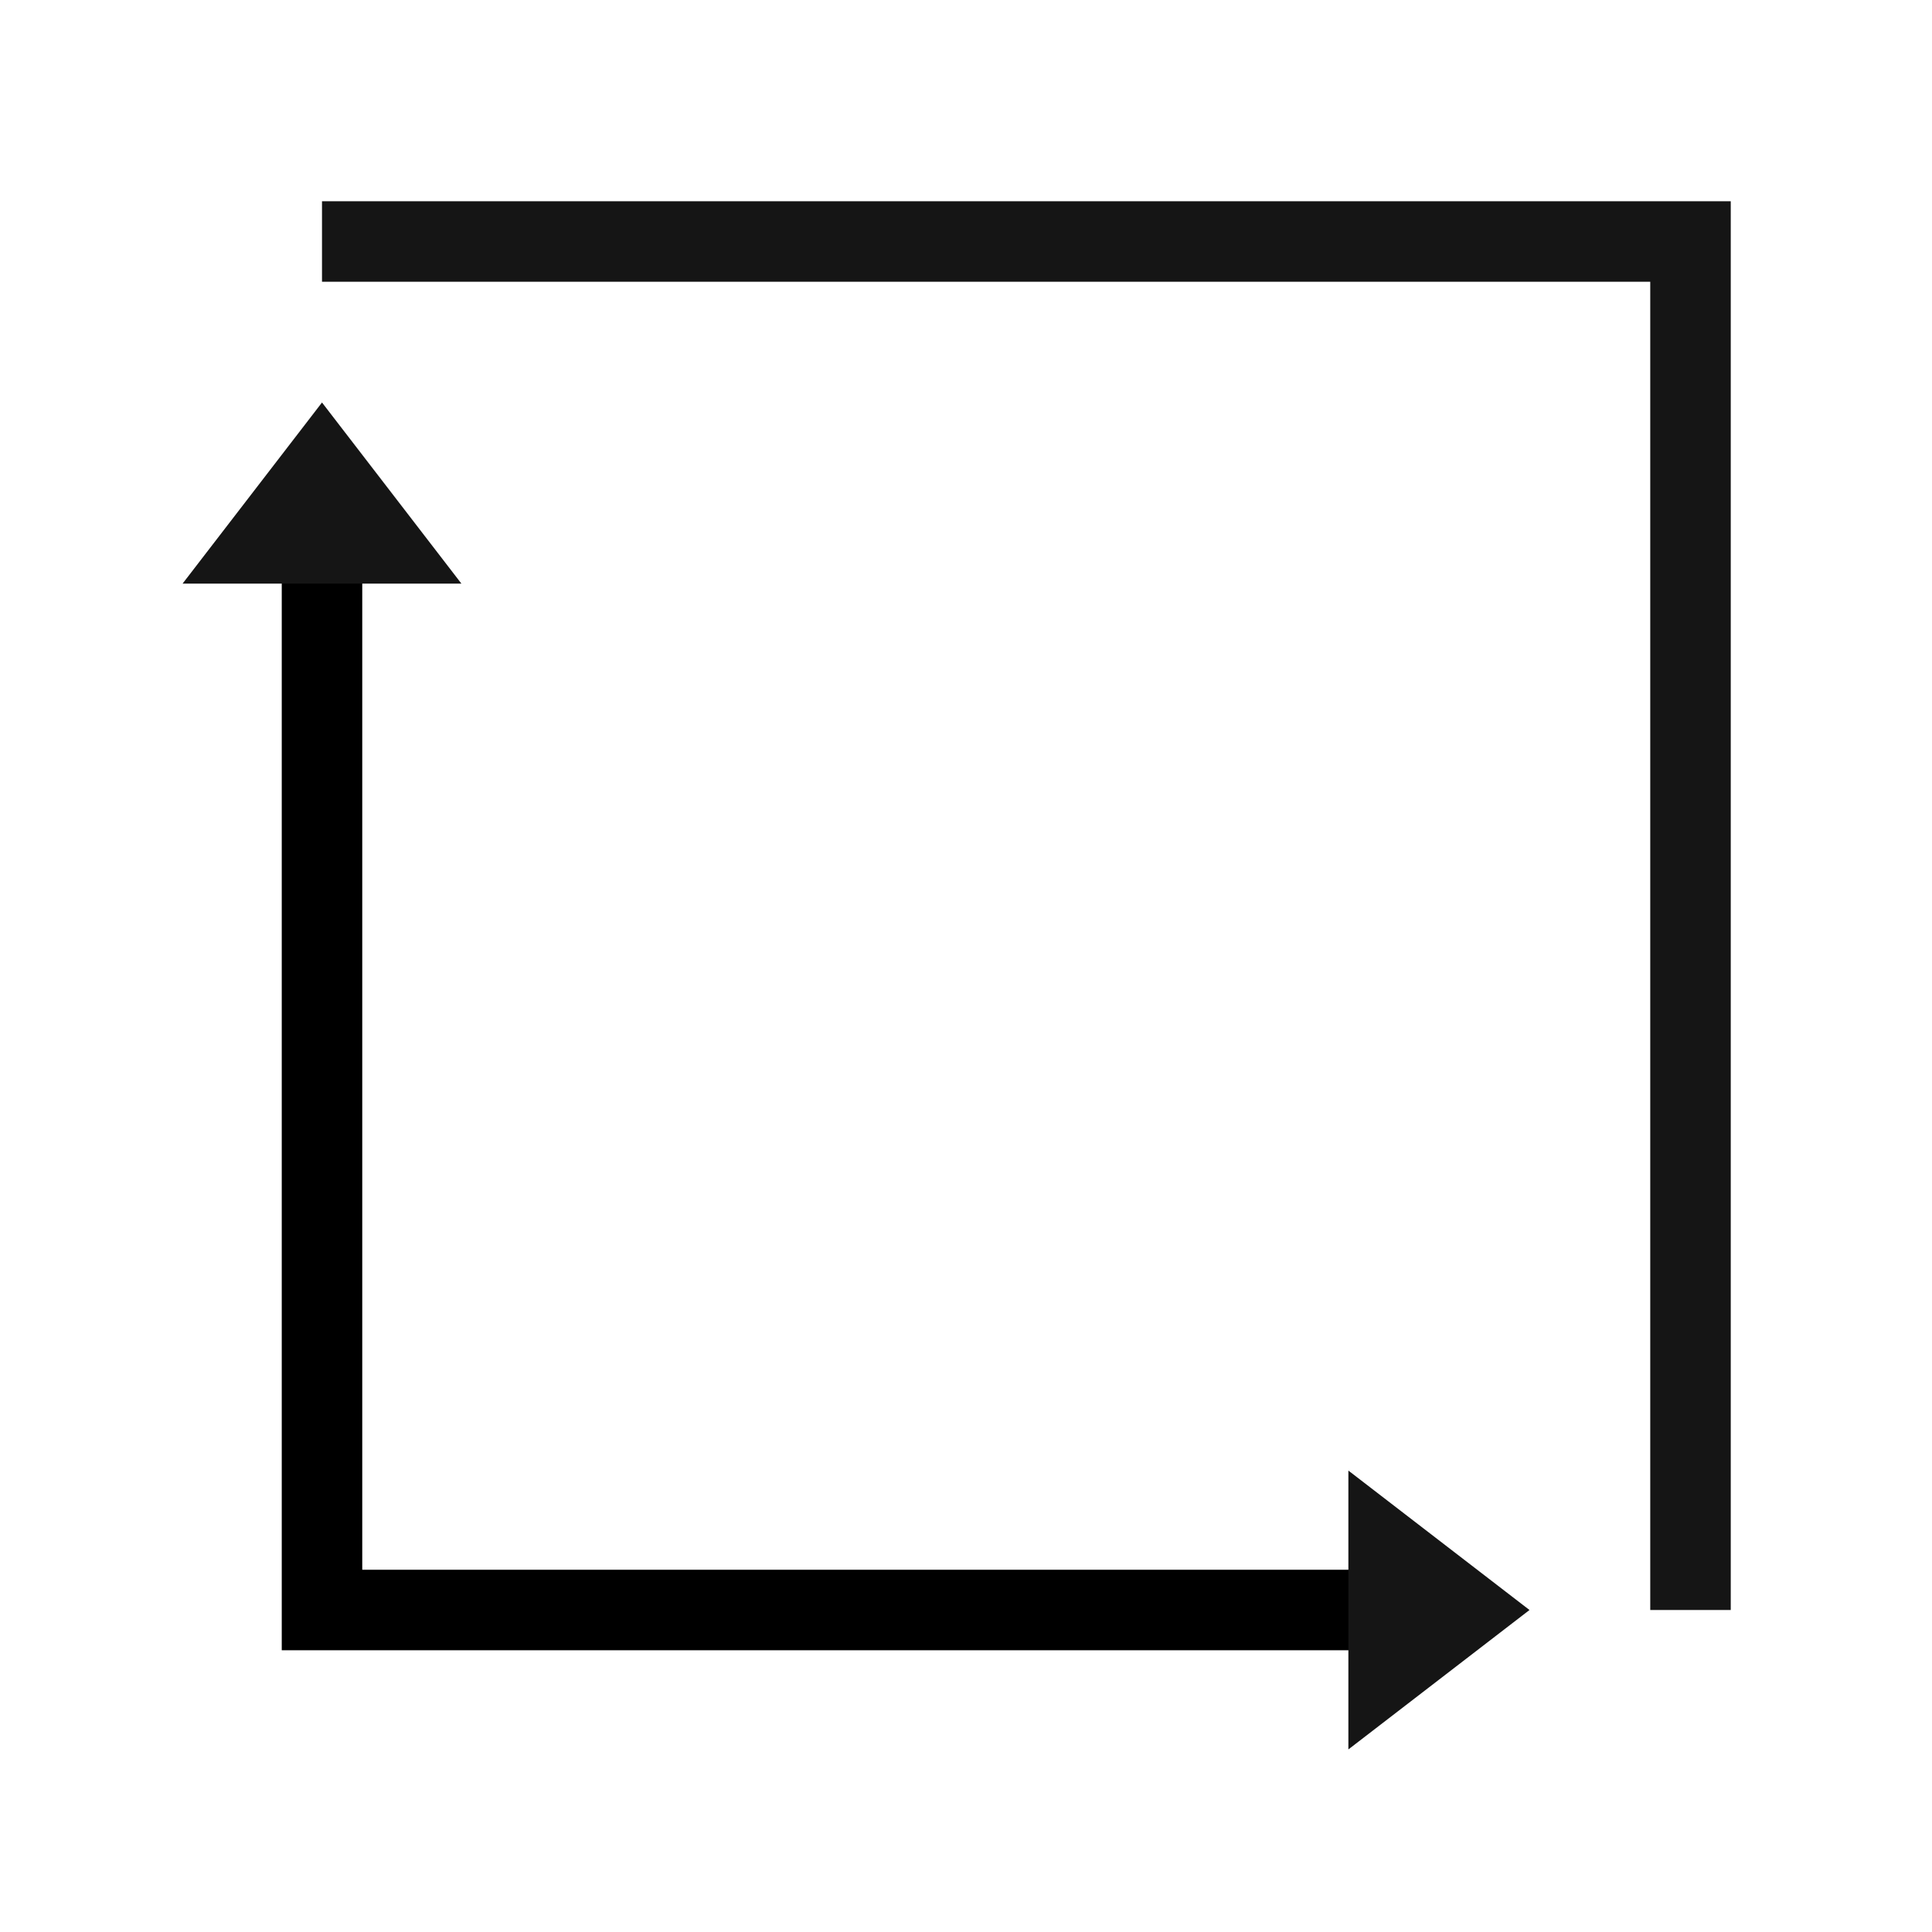 <?xml version="1.0" encoding="UTF-8"?> <svg xmlns="http://www.w3.org/2000/svg" width="24" height="24" viewBox="0 0 24 24" fill="none"> <path d="M4 3H21V20" stroke="#151515"></path> <path d="M18 20H4V7" stroke="black"></path> <path d="M4 5L5.732 7.25H2.268L4 5Z" fill="#151515"></path> <path d="M19 20L16.75 21.732L16.75 18.268L19 20Z" fill="#151515"></path> </svg> 